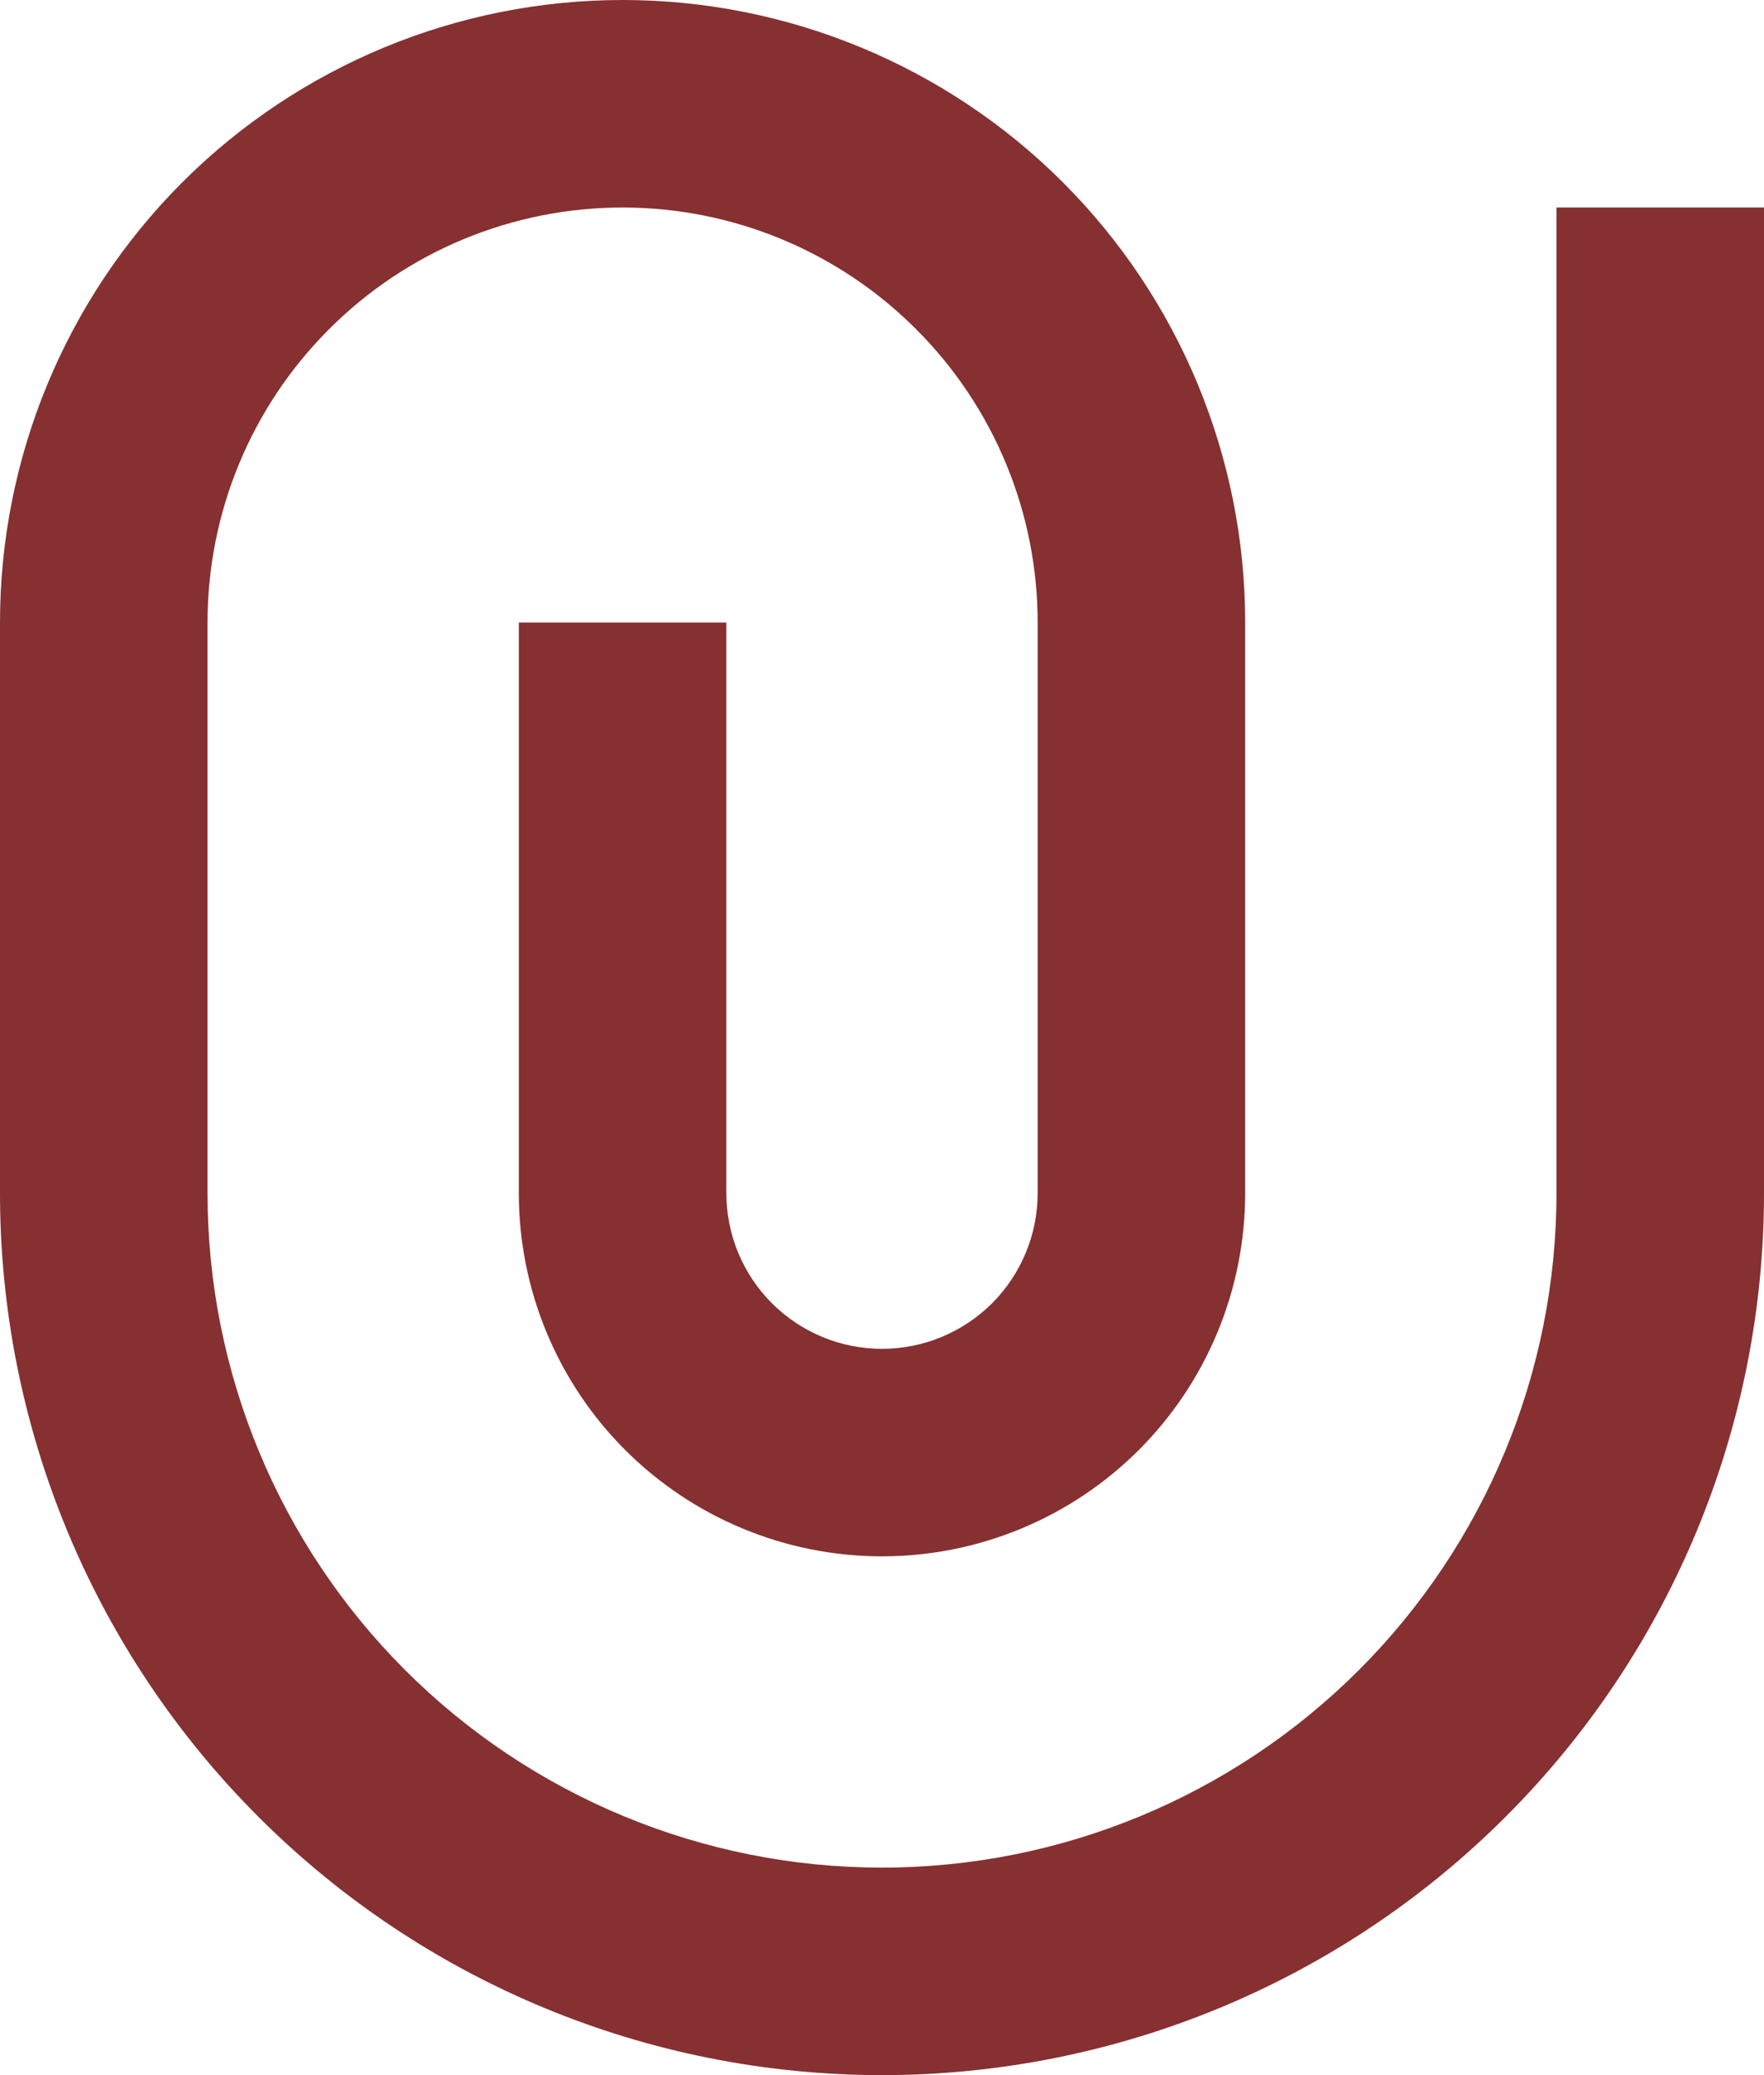 <svg width="17" height="20" viewBox="0 0 17 20" fill="none" xmlns="http://www.w3.org/2000/svg">
<path d="M10 11.5V6C10 4.939 9.579 3.922 8.828 3.172C8.078 2.421 7.061 2 6 2C4.939 2 3.922 2.421 3.172 3.172C2.421 3.922 2 4.939 2 6V11.5C2 13.224 2.685 14.877 3.904 16.096C5.123 17.315 6.776 18 8.5 18C10.224 18 11.877 17.315 13.096 16.096C14.315 14.877 15 13.224 15 11.5V2H17V11.5C17 13.754 16.105 15.916 14.51 17.51C12.916 19.105 10.754 20 8.5 20C6.246 20 4.084 19.105 2.49 17.51C0.896 15.916 0 13.754 0 11.5V6C0 4.409 0.632 2.883 1.757 1.757C2.883 0.632 4.409 0 6 0C7.591 0 9.117 0.632 10.243 1.757C11.368 2.883 12 4.409 12 6V11.5C12 12.428 11.631 13.319 10.975 13.975C10.319 14.631 9.428 15 8.5 15C7.572 15 6.681 14.631 6.025 13.975C5.369 13.319 5 12.428 5 11.5V6H7V11.5C7 11.898 7.158 12.279 7.439 12.561C7.721 12.842 8.102 13 8.5 13C8.898 13 9.279 12.842 9.561 12.561C9.842 12.279 10 11.898 10 11.5Z" fill="#863031"/>
</svg>
